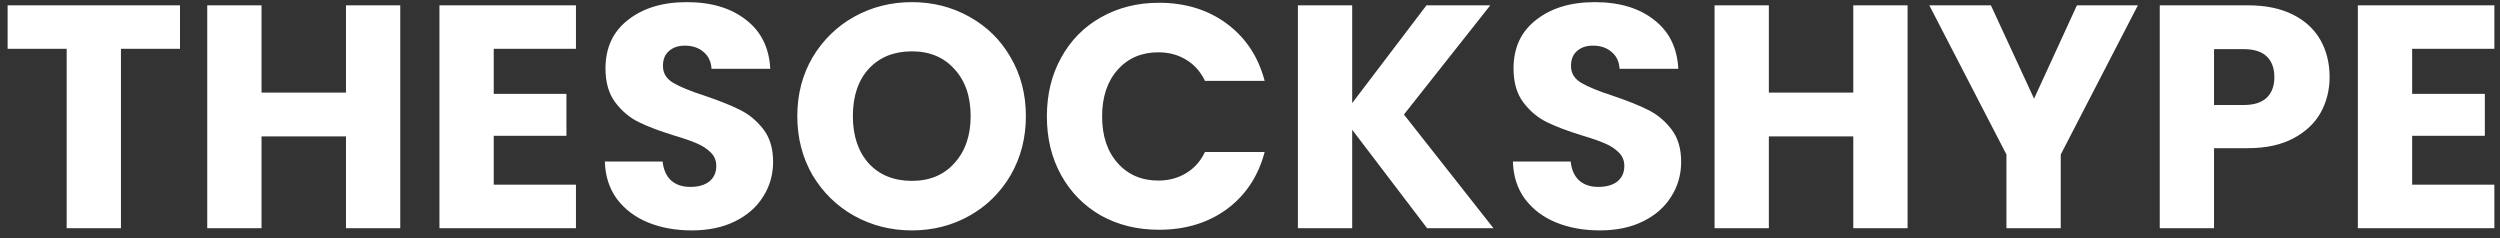 <svg xmlns="http://www.w3.org/2000/svg" fill="none" viewBox="0 0 252 24" height="24" width="252">
<rect x="0" y="0" width="252" height="24" fill="#333333" stroke="none"/>
<path fill="white" d="M18.144 0.536V4.92H12.192V23H6.72V4.92H0.768V0.536H18.144ZM40.346 0.536V23H34.874V13.752H26.362V23H20.89V0.536H26.362V9.336H34.874V0.536H40.346ZM49.769 4.92V9.464H57.096V13.688H49.769V18.616H58.056V23H44.297V0.536H58.056V4.92H49.769ZM69.737 23.224C68.094 23.224 66.622 22.957 65.321 22.424C64.02 21.891 62.974 21.101 62.185 20.056C61.417 19.011 61.012 17.752 60.969 16.28H66.793C66.878 17.112 67.166 17.752 67.657 18.2C68.148 18.627 68.788 18.84 69.577 18.84C70.388 18.84 71.028 18.659 71.497 18.296C71.966 17.912 72.201 17.389 72.201 16.728C72.201 16.173 72.009 15.715 71.625 15.352C71.262 14.989 70.804 14.691 70.249 14.456C69.716 14.221 68.948 13.955 67.945 13.656C66.494 13.208 65.31 12.76 64.393 12.312C63.476 11.864 62.686 11.203 62.025 10.328C61.364 9.453 61.033 8.312 61.033 6.904C61.033 4.813 61.79 3.181 63.305 2.008C64.82 0.813 66.793 0.216 69.225 0.216C71.7 0.216 73.694 0.813 75.209 2.008C76.724 3.181 77.534 4.824 77.641 6.936H71.721C71.678 6.211 71.412 5.645 70.921 5.24C70.43 4.813 69.801 4.6 69.033 4.6C68.372 4.6 67.838 4.781 67.433 5.144C67.028 5.485 66.825 5.987 66.825 6.648C66.825 7.373 67.166 7.939 67.849 8.344C68.532 8.749 69.598 9.187 71.049 9.656C72.5 10.147 73.673 10.616 74.569 11.064C75.486 11.512 76.276 12.163 76.937 13.016C77.598 13.869 77.929 14.968 77.929 16.312C77.929 17.592 77.598 18.755 76.937 19.8C76.297 20.845 75.358 21.677 74.121 22.296C72.884 22.915 71.422 23.224 69.737 23.224ZM91.921 23.224C89.808 23.224 87.867 22.733 86.097 21.752C84.347 20.771 82.95 19.405 81.904 17.656C80.88 15.885 80.368 13.901 80.368 11.704C80.368 9.507 80.88 7.533 81.904 5.784C82.95 4.035 84.347 2.669 86.097 1.688C87.867 0.707 89.808 0.216 91.921 0.216C94.032 0.216 95.963 0.707 97.713 1.688C99.483 2.669 100.87 4.035 101.873 5.784C102.897 7.533 103.409 9.507 103.409 11.704C103.409 13.901 102.897 15.885 101.873 17.656C100.849 19.405 99.462 20.771 97.713 21.752C95.963 22.733 94.032 23.224 91.921 23.224ZM91.921 18.232C93.713 18.232 95.142 17.635 96.209 16.44C97.296 15.245 97.841 13.667 97.841 11.704C97.841 9.72 97.296 8.141 96.209 6.968C95.142 5.773 93.713 5.176 91.921 5.176C90.107 5.176 88.656 5.763 87.569 6.936C86.502 8.109 85.969 9.699 85.969 11.704C85.969 13.688 86.502 15.277 87.569 16.472C88.656 17.645 90.107 18.232 91.921 18.232ZM105.525 11.736C105.525 9.517 106.005 7.544 106.965 5.816C107.925 4.067 109.258 2.712 110.965 1.752C112.693 0.771 114.645 0.28 116.821 0.28C119.487 0.28 121.77 0.984 123.669 2.392C125.567 3.8 126.837 5.72 127.477 8.152H121.461C121.013 7.213 120.373 6.499 119.541 6.008C118.73 5.517 117.802 5.272 116.757 5.272C115.071 5.272 113.706 5.859 112.661 7.032C111.615 8.205 111.093 9.773 111.093 11.736C111.093 13.699 111.615 15.267 112.661 16.44C113.706 17.613 115.071 18.2 116.757 18.2C117.802 18.2 118.73 17.955 119.541 17.464C120.373 16.973 121.013 16.259 121.461 15.32H127.477C126.837 17.752 125.567 19.672 123.669 21.08C121.77 22.467 119.487 23.16 116.821 23.16C114.645 23.16 112.693 22.68 110.965 21.72C109.258 20.739 107.925 19.384 106.965 17.656C106.005 15.928 105.525 13.955 105.525 11.736ZM143.852 23L136.3 13.08V23H130.828V0.536H136.3V10.392L143.788 0.536H150.22L141.516 11.544L150.54 23H143.852ZM161.268 23.224C159.626 23.224 158.154 22.957 156.852 22.424C155.551 21.891 154.506 21.101 153.716 20.056C152.948 19.011 152.543 17.752 152.5 16.28H158.324C158.41 17.112 158.698 17.752 159.188 18.2C159.679 18.627 160.319 18.84 161.108 18.84C161.919 18.84 162.559 18.659 163.028 18.296C163.498 17.912 163.732 17.389 163.732 16.728C163.732 16.173 163.54 15.715 163.156 15.352C162.794 14.989 162.335 14.691 161.78 14.456C161.247 14.221 160.479 13.955 159.476 13.656C158.026 13.208 156.842 12.76 155.924 12.312C155.007 11.864 154.218 11.203 153.556 10.328C152.895 9.453 152.564 8.312 152.564 6.904C152.564 4.813 153.322 3.181 154.836 2.008C156.351 0.813 158.324 0.216 160.756 0.216C163.231 0.216 165.226 0.813 166.74 2.008C168.255 3.181 169.066 4.824 169.172 6.936H163.252C163.21 6.211 162.943 5.645 162.452 5.24C161.962 4.813 161.332 4.6 160.564 4.6C159.903 4.6 159.37 4.781 158.964 5.144C158.559 5.485 158.356 5.987 158.356 6.648C158.356 7.373 158.698 7.939 159.38 8.344C160.063 8.749 161.13 9.187 162.58 9.656C164.031 10.147 165.204 10.616 166.1 11.064C167.018 11.512 167.807 12.163 168.468 13.016C169.13 13.869 169.46 14.968 169.46 16.312C169.46 17.592 169.13 18.755 168.468 19.8C167.828 20.845 166.89 21.677 165.652 22.296C164.415 22.915 162.954 23.224 161.268 23.224ZM192.284 0.536V23H186.812V13.752H178.3V23H172.828V0.536H178.3V9.336H186.812V0.536H192.284ZM215.498 0.536L207.722 15.576V23H202.25V15.576L194.474 0.536H200.682L205.034 9.944L209.354 0.536H215.498ZM234.823 7.768C234.823 9.069 234.524 10.264 233.927 11.352C233.329 12.419 232.412 13.283 231.175 13.944C229.937 14.605 228.401 14.936 226.567 14.936H223.175V23H217.703V0.536H226.567C228.359 0.536 229.873 0.845 231.111 1.464C232.348 2.083 233.276 2.936 233.895 4.024C234.513 5.112 234.823 6.36 234.823 7.768ZM226.151 10.584C227.196 10.584 227.975 10.339 228.487 9.848C228.999 9.357 229.255 8.664 229.255 7.768C229.255 6.872 228.999 6.179 228.487 5.688C227.975 5.197 227.196 4.952 226.151 4.952H223.175V10.584H226.151ZM243.144 4.92V9.464H250.472V13.688H243.144V18.616H251.432V23H237.672V0.536H251.432V4.92H243.144Z"></path>
</svg>
